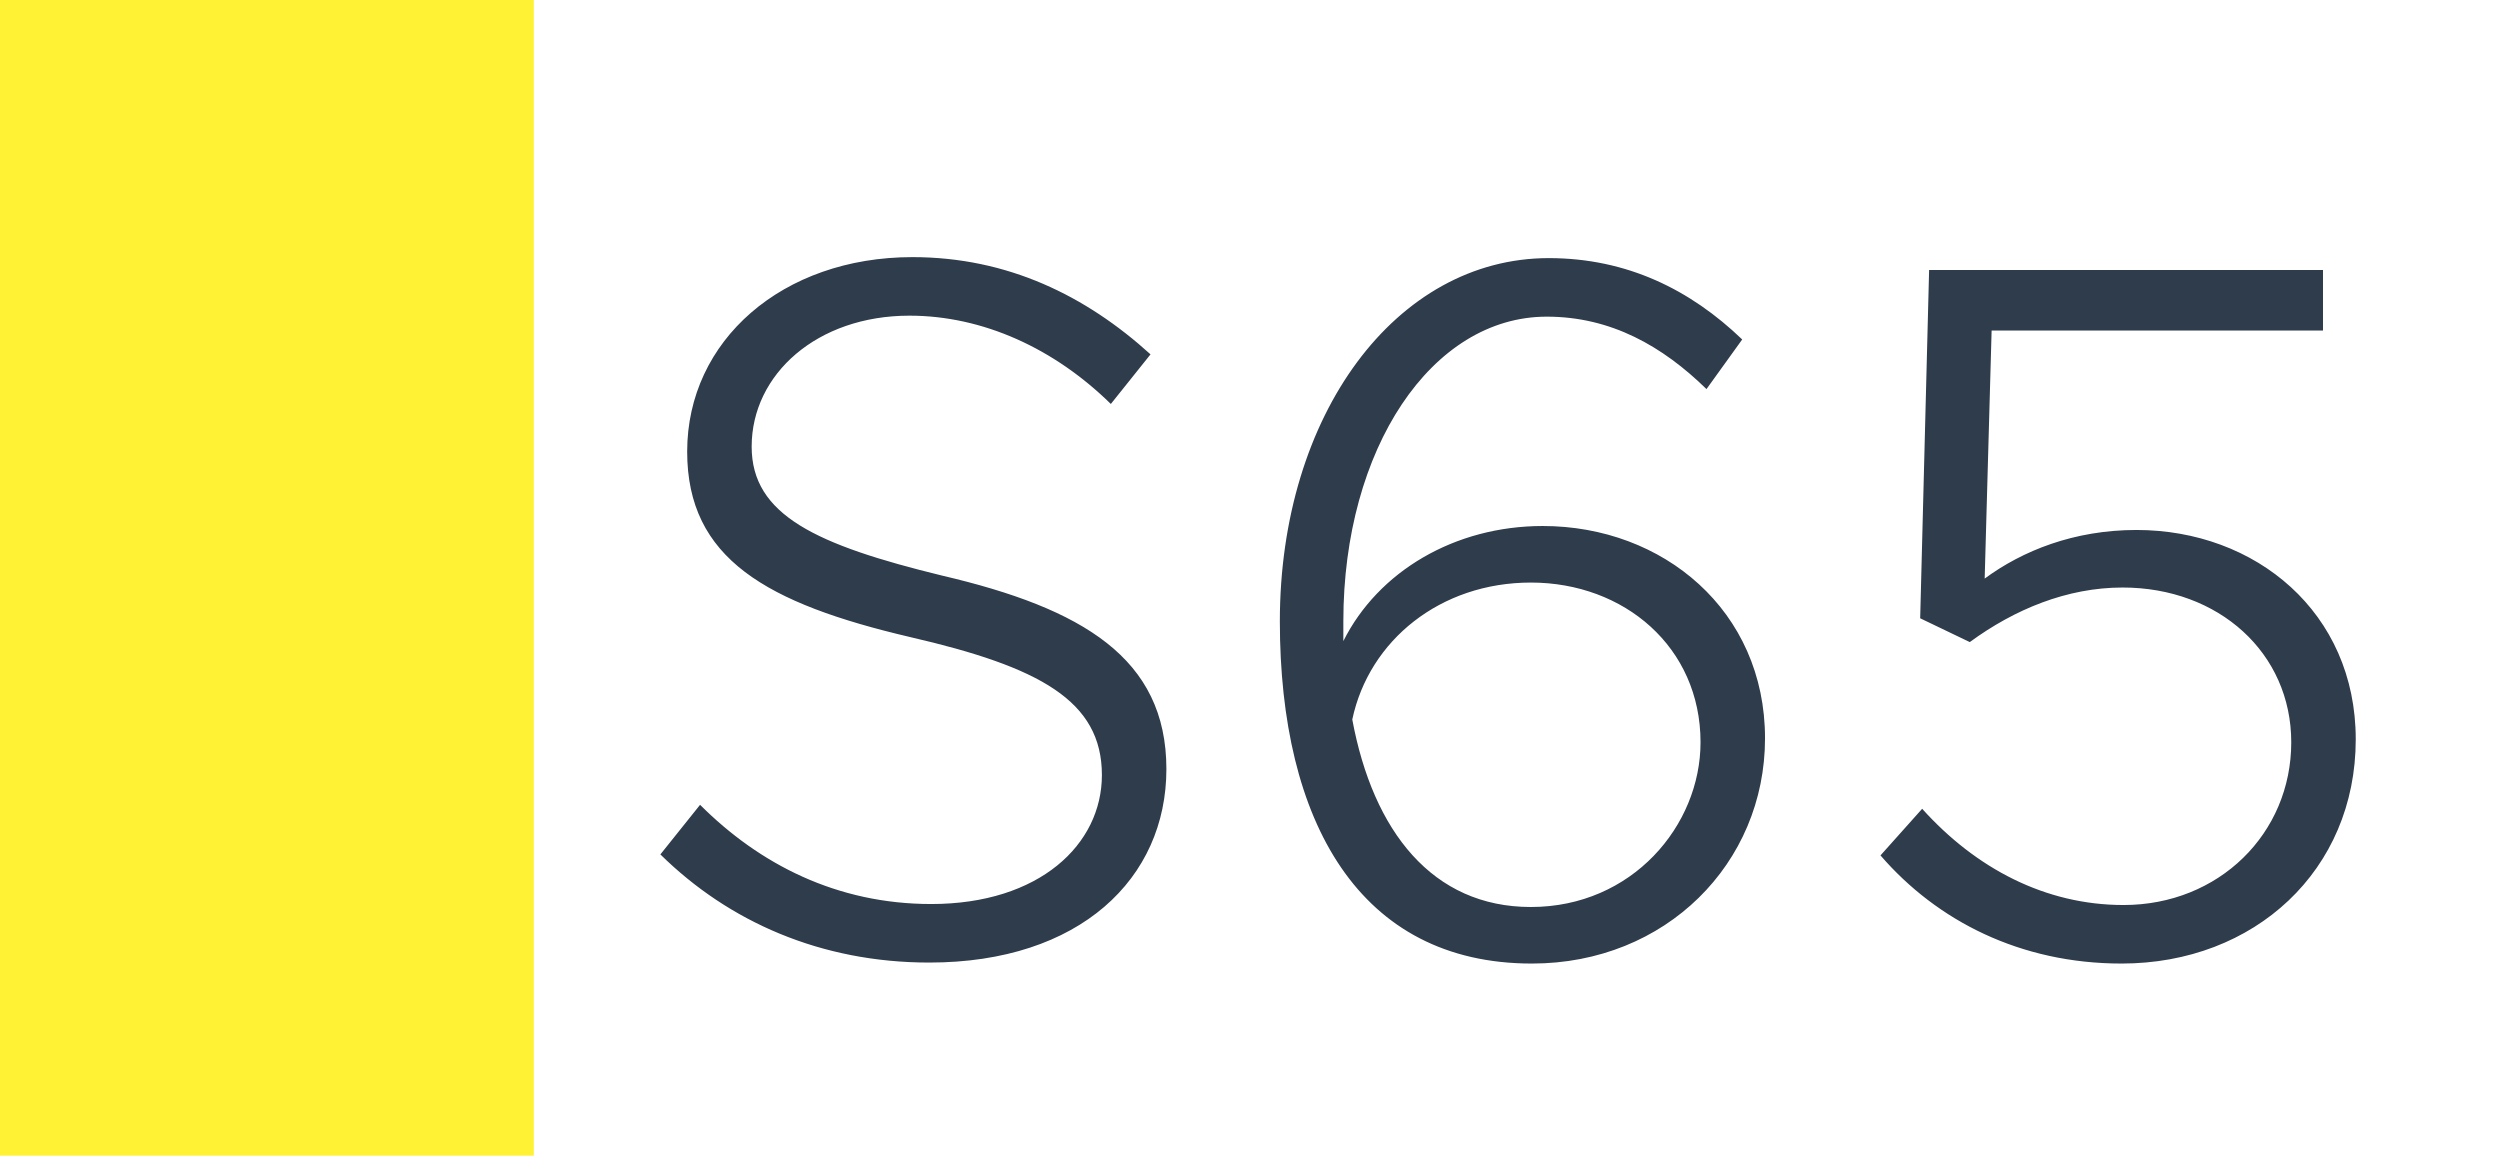 <svg width="1789" height="827" viewBox="0 0 1789 827" fill="none" xmlns="http://www.w3.org/2000/svg">
<rect width="1789" height="827" fill="white"/>
<rect width="382" height="827" fill="#FFF235"/>
<path d="M664.979 688.81C587.589 688.81 521.559 659.7 472.569 611.42L500.969 575.92C543.569 618.52 598.949 646.92 666.399 646.92C743.789 646.92 788.519 604.32 788.519 554.62C788.519 501.37 743.789 477.23 651.489 455.93C548.539 431.79 491.739 399.84 491.739 323.16C491.739 243.64 559.899 184 652.909 184C721.069 184 777.159 211.69 823.309 253.58L794.909 289.08C754.439 249.32 703.319 225.89 650.779 225.89C584.749 225.89 537.889 267.78 537.889 319.61C537.889 368.6 584.039 389.9 674.209 411.91C774.319 435.34 834.669 470.84 834.669 550.36C834.669 628.46 772.899 688.81 664.979 688.81ZM1104.01 376.41C1189.92 376.41 1263.05 436.76 1263.05 528.35C1263.05 617.81 1192.05 689.52 1096.2 689.52C972.659 689.52 915.859 587.99 915.859 444.57C915.859 296.89 998.929 184.71 1108.27 184.71C1164.36 184.71 1209.8 207.43 1246.72 242.93L1221.16 278.43C1189.92 247.9 1153 226.6 1106.85 226.6C1024.49 226.6 961.299 321.03 961.299 444.57V458.77C986.149 409.07 1040.82 376.41 1104.01 376.41ZM1095.49 649.05C1167.91 649.05 1216.9 590.83 1216.9 531.19C1216.9 463.03 1162.23 416.88 1095.49 416.88C1030.88 416.88 979.759 458.06 967.689 514.86C982.599 595.09 1025.2 649.05 1095.49 649.05ZM1518.21 689.52C1445.79 689.52 1386.15 658.99 1345.68 612.13L1375.5 578.76C1413.84 621.36 1463.54 647.63 1519.63 647.63C1587.79 647.63 1639.62 596.51 1639.62 531.19C1639.62 467.29 1587.79 420.43 1518.92 420.43C1479.16 420.43 1441.53 436.05 1409.58 459.48L1374.08 442.44L1380.47 193.23H1662.34V236.54H1425.2L1420.23 414.04C1447.21 394.16 1484.13 379.25 1528.86 379.25C1614.06 379.25 1685.77 438.18 1685.77 529.06C1685.77 622.78 1613.35 689.52 1518.21 689.52Z" fill="#2F3C4C"/>
</svg>
